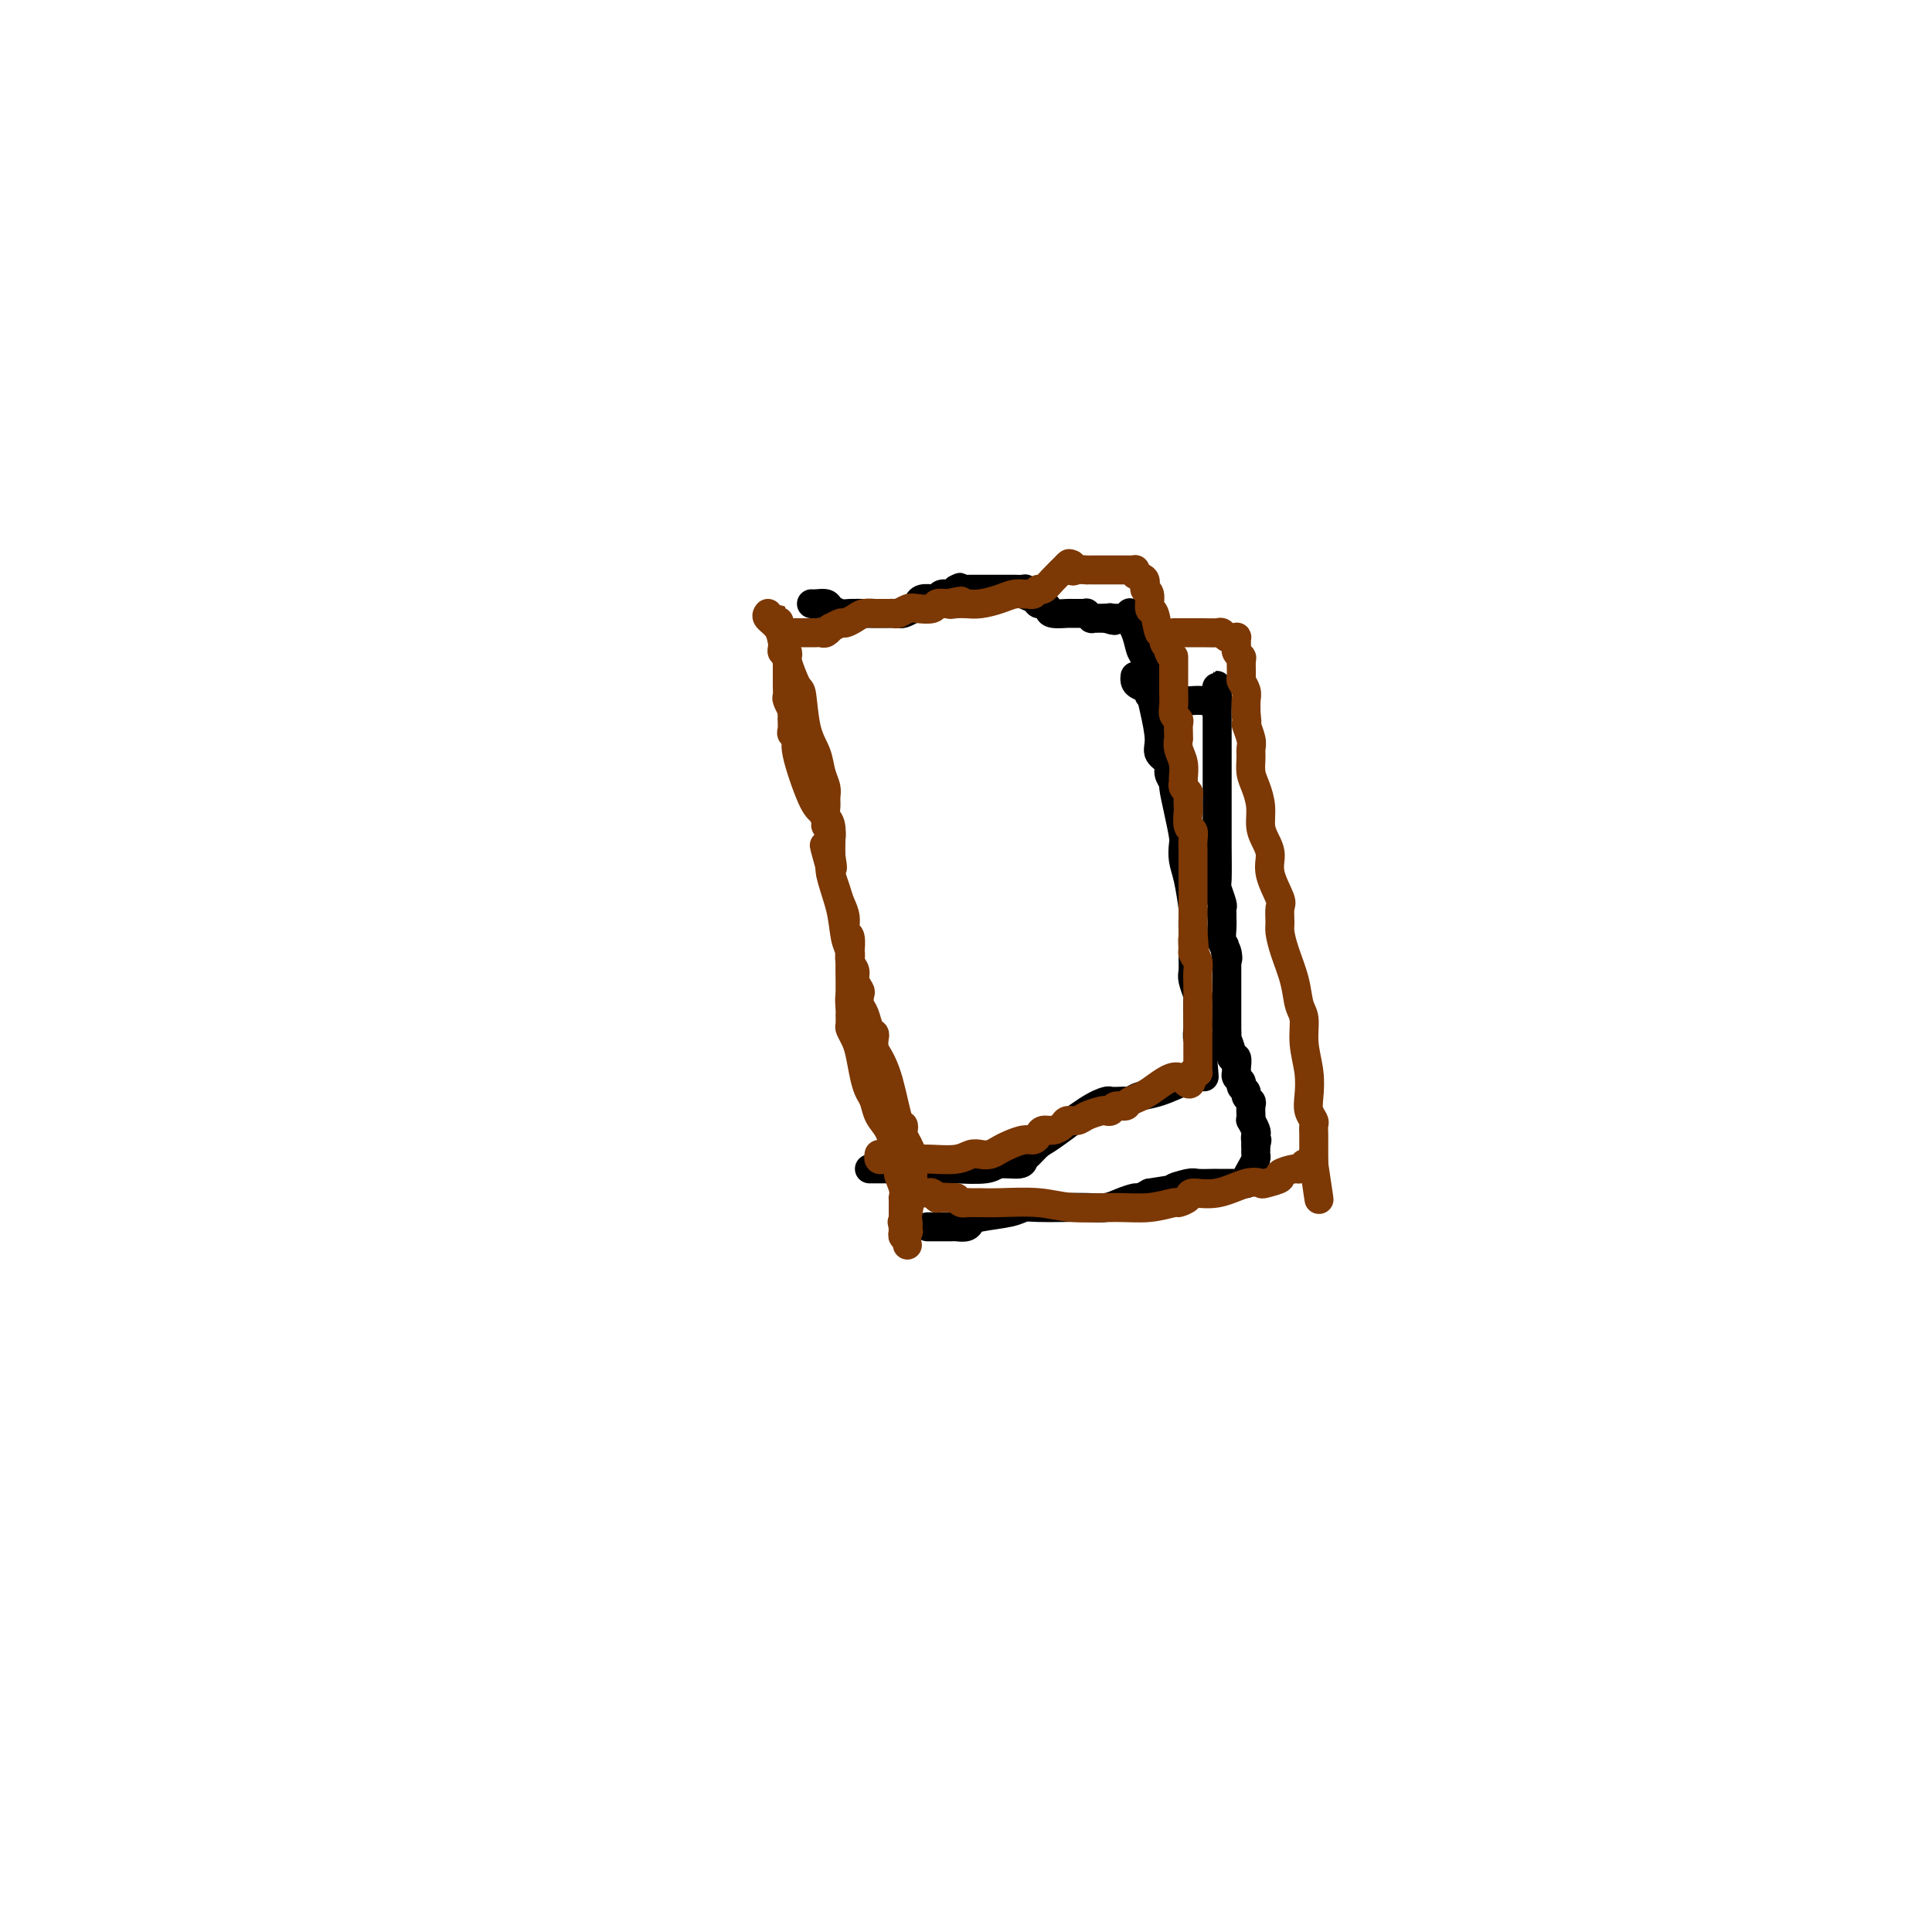 <svg viewBox='0 0 400 400' version='1.1' xmlns='http://www.w3.org/2000/svg' xmlns:xlink='http://www.w3.org/1999/xlink'><g fill='none' stroke='#000000' stroke-width='6' stroke-linecap='round' stroke-linejoin='round'><path d='M168,125c0.213,0.022 0.426,0.044 1,0c0.574,-0.044 1.509,-0.155 2,0c0.491,0.155 0.539,0.578 1,1c0.461,0.422 1.335,0.845 2,1c0.665,0.155 1.120,0.042 2,0c0.880,-0.042 2.187,-0.011 3,0c0.813,0.011 1.134,0.004 2,0c0.866,-0.004 2.277,-0.004 3,0c0.723,0.004 0.757,0.012 1,0c0.243,-0.012 0.694,-0.046 1,0c0.306,0.046 0.468,0.170 1,0c0.532,-0.170 1.434,-0.634 2,-1c0.566,-0.366 0.796,-0.633 1,-1c0.204,-0.367 0.382,-0.834 1,-1c0.618,-0.166 1.675,-0.030 2,0c0.325,0.030 -0.081,-0.047 0,0c0.081,0.047 0.651,0.219 1,0c0.349,-0.219 0.479,-0.828 1,-1c0.521,-0.172 1.435,0.094 2,0c0.565,-0.094 0.783,-0.547 1,-1'/><path d='M198,122c1.655,-0.774 0.294,-0.207 0,0c-0.294,0.207 0.480,0.056 1,0c0.520,-0.056 0.786,-0.015 1,0c0.214,0.015 0.374,0.004 1,0c0.626,-0.004 1.716,-0.001 2,0c0.284,0.001 -0.237,0.000 0,0c0.237,-0.000 1.234,0.000 2,0c0.766,-0.000 1.302,-0.001 2,0c0.698,0.001 1.558,0.003 2,0c0.442,-0.003 0.465,-0.012 1,0c0.535,0.012 1.582,0.046 2,0c0.418,-0.046 0.206,-0.171 0,0c-0.206,0.171 -0.405,0.637 0,1c0.405,0.363 1.416,0.623 2,1c0.584,0.377 0.742,0.872 1,1c0.258,0.128 0.617,-0.109 1,0c0.383,0.109 0.788,0.565 1,1c0.212,0.435 0.229,0.849 1,1c0.771,0.151 2.297,0.039 3,0c0.703,-0.039 0.585,-0.007 1,0c0.415,0.007 1.364,-0.012 2,0c0.636,0.012 0.959,0.056 1,0c0.041,-0.056 -0.200,-0.211 0,0c0.200,0.211 0.842,0.789 1,1c0.158,0.211 -0.169,0.057 0,0c0.169,-0.057 0.834,-0.015 1,0c0.166,0.015 -0.165,0.004 0,0c0.165,-0.004 0.828,-0.001 1,0c0.172,0.001 -0.146,0.000 0,0c0.146,-0.000 0.756,-0.000 1,0c0.244,0.000 0.122,0.000 0,0'/><path d='M229,128c2.852,0.928 1.481,0.249 1,0c-0.481,-0.249 -0.072,-0.067 0,0c0.072,0.067 -0.193,0.018 0,0c0.193,-0.018 0.844,-0.005 1,0c0.156,0.005 -0.182,0.001 0,0c0.182,-0.001 0.885,-0.001 1,0c0.115,0.001 -0.358,0.001 0,0c0.358,-0.001 1.547,-0.004 2,0c0.453,0.004 0.170,0.016 0,0c-0.170,-0.016 -0.228,-0.058 0,0c0.228,0.058 0.741,0.217 1,0c0.259,-0.217 0.265,-0.811 0,-1c-0.265,-0.189 -0.802,0.026 -1,0c-0.198,-0.026 -0.057,-0.293 0,0c0.057,0.293 0.028,1.147 0,2'/><path d='M234,129c1.183,1.206 1.640,3.720 2,5c0.360,1.280 0.623,1.326 1,2c0.377,0.674 0.870,1.976 1,3c0.130,1.024 -0.101,1.769 0,3c0.101,1.231 0.534,2.948 1,5c0.466,2.052 0.966,4.438 1,6c0.034,1.562 -0.398,2.299 0,3c0.398,0.701 1.626,1.365 2,2c0.374,0.635 -0.106,1.242 0,2c0.106,0.758 0.799,1.669 1,2c0.201,0.331 -0.091,0.083 0,1c0.091,0.917 0.563,2.997 1,5c0.437,2.003 0.839,3.927 1,5c0.161,1.073 0.082,1.294 0,2c-0.082,0.706 -0.165,1.898 0,3c0.165,1.102 0.580,2.115 1,4c0.420,1.885 0.844,4.643 1,6c0.156,1.357 0.042,1.312 0,2c-0.042,0.688 -0.012,2.108 0,3c0.012,0.892 0.007,1.255 0,2c-0.007,0.745 -0.016,1.871 0,3c0.016,1.129 0.057,2.261 0,3c-0.057,0.739 -0.211,1.086 0,2c0.211,0.914 0.789,2.394 1,3c0.211,0.606 0.056,0.337 0,1c-0.056,0.663 -0.011,2.256 0,3c0.011,0.744 -0.011,0.639 0,1c0.011,0.361 0.054,1.190 0,2c-0.054,0.810 -0.207,1.603 0,2c0.207,0.397 0.773,0.399 1,1c0.227,0.601 0.113,1.800 0,3'/><path d='M249,219c0.618,7.299 0.164,2.548 0,1c-0.164,-1.548 -0.037,0.109 0,1c0.037,0.891 -0.016,1.016 0,1c0.016,-0.016 0.100,-0.173 0,0c-0.100,0.173 -0.383,0.677 -1,1c-0.617,0.323 -1.566,0.465 -3,1c-1.434,0.535 -3.353,1.464 -5,2c-1.647,0.536 -3.023,0.680 -4,1c-0.977,0.320 -1.556,0.817 -2,1c-0.444,0.183 -0.755,0.052 -1,0c-0.245,-0.052 -0.426,-0.025 -1,0c-0.574,0.025 -1.543,0.047 -2,0c-0.457,-0.047 -0.402,-0.163 -1,0c-0.598,0.163 -1.849,0.607 -4,2c-2.151,1.393 -5.204,3.736 -7,5c-1.796,1.264 -2.337,1.448 -3,2c-0.663,0.552 -1.447,1.472 -2,2c-0.553,0.528 -0.874,0.663 -1,1c-0.126,0.337 -0.056,0.875 -1,1c-0.944,0.125 -2.900,-0.163 -4,0c-1.100,0.163 -1.342,0.776 -3,1c-1.658,0.224 -4.732,0.060 -6,0c-1.268,-0.060 -0.732,-0.016 -1,0c-0.268,0.016 -1.341,0.004 -2,0c-0.659,-0.004 -0.902,-0.001 -1,0c-0.098,0.001 -0.049,0.001 0,0'/><path d='M194,242c-2.821,0.155 -1.375,0.041 -1,0c0.375,-0.041 -0.322,-0.011 -1,0c-0.678,0.011 -1.337,0.003 -2,0c-0.663,-0.003 -1.330,-0.001 -2,0c-0.670,0.001 -1.341,0.000 -2,0c-0.659,-0.000 -1.305,-0.000 -2,0c-0.695,0.000 -1.440,0.000 -2,0c-0.560,-0.000 -0.933,-0.000 -1,0c-0.067,0.000 0.174,0.000 0,0c-0.174,-0.000 -0.764,-0.000 -1,0c-0.236,0.000 -0.118,0.000 0,0'/><path d='M192,254c0.788,0.000 1.577,0.001 2,0c0.423,-0.001 0.481,-0.003 1,0c0.519,0.003 1.500,0.012 2,0c0.500,-0.012 0.518,-0.044 1,0c0.482,0.044 1.427,0.166 2,0c0.573,-0.166 0.774,-0.619 1,-1c0.226,-0.381 0.478,-0.691 2,-1c1.522,-0.309 4.314,-0.619 6,-1c1.686,-0.381 2.265,-0.833 3,-1c0.735,-0.167 1.627,-0.047 3,0c1.373,0.047 3.226,0.023 5,0c1.774,-0.023 3.469,-0.044 5,0c1.531,0.044 2.899,0.153 4,0c1.101,-0.153 1.934,-0.567 3,-1c1.066,-0.433 2.364,-0.886 3,-1c0.636,-0.114 0.610,0.110 1,0c0.390,-0.110 1.195,-0.555 2,-1'/><path d='M238,247c8.087,-1.249 5.304,-0.870 5,-1c-0.304,-0.130 1.869,-0.767 3,-1c1.131,-0.233 1.219,-0.062 2,0c0.781,0.062 2.255,0.017 3,0c0.745,-0.017 0.763,-0.004 1,0c0.237,0.004 0.694,0.001 1,0c0.306,-0.001 0.460,-0.000 1,0c0.540,0.000 1.465,-0.000 2,0c0.535,0.000 0.679,0.001 1,0c0.321,-0.001 0.817,-0.002 1,0c0.183,0.002 0.052,0.009 0,0c-0.052,-0.009 -0.024,-0.034 0,0c0.024,0.034 0.045,0.125 0,0c-0.045,-0.125 -0.156,-0.467 0,-1c0.156,-0.533 0.578,-1.257 1,-2c0.422,-0.743 0.845,-1.506 1,-2c0.155,-0.494 0.041,-0.721 0,-1c-0.041,-0.279 -0.011,-0.611 0,-1c0.011,-0.389 0.003,-0.836 0,-1c-0.003,-0.164 -0.001,-0.044 0,0c0.001,0.044 0.000,0.013 0,0c-0.000,-0.013 -0.000,-0.006 0,0'/><path d='M260,237c0.468,-1.411 0.140,-0.938 0,-1c-0.140,-0.062 -0.090,-0.660 0,-1c0.090,-0.340 0.220,-0.424 0,-1c-0.220,-0.576 -0.790,-1.646 -1,-2c-0.210,-0.354 -0.060,0.007 0,0c0.060,-0.007 0.031,-0.383 0,-1c-0.031,-0.617 -0.065,-1.475 0,-2c0.065,-0.525 0.229,-0.718 0,-1c-0.229,-0.282 -0.850,-0.653 -1,-1c-0.150,-0.347 0.170,-0.671 0,-1c-0.170,-0.329 -0.830,-0.664 -1,-1c-0.170,-0.336 0.152,-0.672 0,-1c-0.152,-0.328 -0.777,-0.648 -1,-1c-0.223,-0.352 -0.045,-0.736 0,-1c0.045,-0.264 -0.044,-0.408 0,-1c0.044,-0.592 0.222,-1.631 0,-2c-0.222,-0.369 -0.844,-0.068 -1,0c-0.156,0.068 0.154,-0.095 0,-1c-0.154,-0.905 -0.773,-2.550 -1,-3c-0.227,-0.450 -0.061,0.296 0,0c0.061,-0.296 0.016,-1.635 0,-2c-0.016,-0.365 -0.004,0.245 0,0c0.004,-0.245 0.001,-1.346 0,-2c-0.001,-0.654 -0.000,-0.860 0,-1c0.000,-0.140 0.000,-0.213 0,-1c-0.000,-0.787 -0.000,-2.286 0,-3c0.000,-0.714 0.000,-0.642 0,-1c-0.000,-0.358 -0.000,-1.148 0,-2c0.000,-0.852 0.000,-1.768 0,-2c-0.000,-0.232 -0.000,0.219 0,0c0.000,-0.219 0.000,-1.110 0,-2'/><path d='M254,199c-0.944,-6.066 -0.306,-2.231 0,-1c0.306,1.231 0.278,-0.142 0,-1c-0.278,-0.858 -0.807,-1.200 -1,-2c-0.193,-0.800 -0.051,-2.058 0,-3c0.051,-0.942 0.010,-1.570 0,-2c-0.010,-0.430 0.011,-0.663 0,-1c-0.011,-0.337 -0.056,-0.776 0,-1c0.056,-0.224 0.211,-0.231 0,-1c-0.211,-0.769 -0.789,-2.301 -1,-3c-0.211,-0.699 -0.057,-0.565 0,-2c0.057,-1.435 0.015,-4.438 0,-7c-0.015,-2.562 -0.004,-4.682 0,-6c0.004,-1.318 0.001,-1.833 0,-3c-0.001,-1.167 -0.000,-2.986 0,-4c0.000,-1.014 0.000,-1.223 0,-2c-0.000,-0.777 -0.000,-2.121 0,-3c0.000,-0.879 0.000,-1.291 0,-2c-0.000,-0.709 -0.000,-1.713 0,-2c0.000,-0.287 0.000,0.143 0,0c-0.000,-0.143 -0.000,-0.861 0,-1c0.000,-0.139 0.000,0.300 0,0c-0.000,-0.300 -0.000,-1.338 0,-2c0.000,-0.662 0.000,-0.947 0,-1c-0.000,-0.053 -0.000,0.126 0,0c0.000,-0.126 0.000,-0.556 0,-1c-0.000,-0.444 -0.000,-0.903 0,-1c0.000,-0.097 0.000,0.166 0,0c-0.000,-0.166 -0.000,-0.762 0,-1c0.000,-0.238 0.000,-0.119 0,0'/><path d='M252,146c-0.238,-8.138 0.166,-1.983 0,0c-0.166,1.983 -0.904,-0.205 -1,-1c-0.096,-0.795 0.450,-0.198 0,0c-0.450,0.198 -1.894,-0.002 -3,0c-1.106,0.002 -1.872,0.208 -3,0c-1.128,-0.208 -2.618,-0.829 -4,-1c-1.382,-0.171 -2.658,0.108 -3,0c-0.342,-0.108 0.248,-0.603 0,-1c-0.248,-0.397 -1.334,-0.695 -2,-1c-0.666,-0.305 -0.910,-0.618 -1,-1c-0.090,-0.382 -0.024,-0.834 0,-1c0.024,-0.166 0.006,-0.045 0,0c-0.006,0.045 -0.002,0.013 0,0c0.002,-0.013 0.001,-0.006 0,0'/></g>
<g fill='none' stroke='#7C3805' stroke-width='6' stroke-linecap='round' stroke-linejoin='round'><path d='M159,127c-0.200,0.265 -0.401,0.531 0,1c0.401,0.469 1.403,1.143 2,2c0.597,0.857 0.789,1.898 1,3c0.211,1.102 0.442,2.265 1,4c0.558,1.735 1.445,4.043 2,5c0.555,0.957 0.780,0.564 1,2c0.220,1.436 0.437,4.702 1,7c0.563,2.298 1.472,3.627 2,5c0.528,1.373 0.676,2.791 1,4c0.324,1.209 0.823,2.209 1,3c0.177,0.791 0.033,1.375 0,2c-0.033,0.625 0.044,1.293 0,2c-0.044,0.707 -0.210,1.453 0,2c0.210,0.547 0.795,0.896 1,2c0.205,1.104 0.030,2.963 0,4c-0.030,1.037 0.087,1.251 0,2c-0.087,0.749 -0.377,2.033 0,4c0.377,1.967 1.422,4.617 2,7c0.578,2.383 0.691,4.501 1,6c0.309,1.499 0.815,2.381 1,3c0.185,0.619 0.050,0.974 0,2c-0.050,1.026 -0.014,2.722 0,4c0.014,1.278 0.007,2.139 0,3'/><path d='M176,206c0.773,6.765 0.206,2.179 0,1c-0.206,-1.179 -0.052,1.049 0,2c0.052,0.951 0.003,0.626 0,1c-0.003,0.374 0.041,1.447 0,2c-0.041,0.553 -0.166,0.585 0,1c0.166,0.415 0.622,1.212 1,2c0.378,0.788 0.678,1.565 1,3c0.322,1.435 0.667,3.527 1,5c0.333,1.473 0.653,2.326 1,3c0.347,0.674 0.720,1.170 1,2c0.280,0.830 0.466,1.994 1,3c0.534,1.006 1.415,1.855 2,3c0.585,1.145 0.874,2.585 1,3c0.126,0.415 0.090,-0.195 0,0c-0.090,0.195 -0.234,1.195 0,2c0.234,0.805 0.847,1.416 1,2c0.153,0.584 -0.155,1.141 0,2c0.155,0.859 0.774,2.019 1,3c0.226,0.981 0.061,1.783 0,2c-0.061,0.217 -0.016,-0.152 0,0c0.016,0.152 0.004,0.825 0,1c-0.004,0.175 -0.001,-0.146 0,0c0.001,0.146 0.000,0.760 0,1c-0.000,0.240 -0.000,0.107 0,0c0.000,-0.107 0.000,-0.187 0,0c-0.000,0.187 -0.000,0.641 0,1c0.000,0.359 0.000,0.622 0,1c-0.000,0.378 -0.000,0.871 0,1c0.000,0.129 0.000,-0.106 0,0c-0.000,0.106 -0.000,0.553 0,1'/><path d='M187,254c1.702,7.421 0.456,1.973 0,0c-0.456,-1.973 -0.123,-0.471 0,0c0.123,0.471 0.037,-0.088 0,0c-0.037,0.088 -0.024,0.823 0,1c0.024,0.177 0.059,-0.205 0,0c-0.059,0.205 -0.212,0.998 0,1c0.212,0.002 0.789,-0.787 1,-1c0.211,-0.213 0.055,0.151 0,0c-0.055,-0.151 -0.011,-0.815 0,-1c0.011,-0.185 -0.011,0.110 0,0c0.011,-0.110 0.056,-0.623 0,-1c-0.056,-0.377 -0.211,-0.616 0,-2c0.211,-1.384 0.789,-3.912 1,-5c0.211,-1.088 0.057,-0.736 0,-1c-0.057,-0.264 -0.015,-1.145 0,-2c0.015,-0.855 0.004,-1.683 0,-2c-0.004,-0.317 -0.001,-0.124 0,0c0.001,0.124 0.000,0.178 0,0c-0.000,-0.178 -0.000,-0.589 0,-1'/><path d='M189,240c0.314,-2.096 0.099,-0.335 0,0c-0.099,0.335 -0.083,-0.754 0,-1c0.083,-0.246 0.232,0.352 0,0c-0.232,-0.352 -0.846,-1.654 -1,-2c-0.154,-0.346 0.153,0.264 0,0c-0.153,-0.264 -0.765,-1.403 -1,-2c-0.235,-0.597 -0.094,-0.653 0,-1c0.094,-0.347 0.141,-0.985 0,-1c-0.141,-0.015 -0.469,0.592 -1,-1c-0.531,-1.592 -1.266,-5.383 -2,-8c-0.734,-2.617 -1.468,-4.061 -2,-5c-0.532,-0.939 -0.863,-1.372 -1,-2c-0.137,-0.628 -0.079,-1.452 0,-2c0.079,-0.548 0.178,-0.819 0,-1c-0.178,-0.181 -0.635,-0.271 -1,-1c-0.365,-0.729 -0.638,-2.096 -1,-3c-0.362,-0.904 -0.814,-1.345 -1,-2c-0.186,-0.655 -0.106,-1.526 0,-2c0.106,-0.474 0.239,-0.552 0,-1c-0.239,-0.448 -0.849,-1.266 -1,-2c-0.151,-0.734 0.157,-1.385 0,-2c-0.157,-0.615 -0.778,-1.196 -1,-2c-0.222,-0.804 -0.045,-1.832 0,-2c0.045,-0.168 -0.044,0.524 0,0c0.044,-0.524 0.219,-2.264 0,-3c-0.219,-0.736 -0.833,-0.467 -1,-1c-0.167,-0.533 0.113,-1.869 0,-3c-0.113,-1.131 -0.618,-2.056 -1,-3c-0.382,-0.944 -0.641,-1.908 -1,-3c-0.359,-1.092 -0.817,-2.312 -1,-3c-0.183,-0.688 -0.092,-0.844 0,-1'/><path d='M172,180c-2.630,-9.417 -0.704,-2.961 0,-1c0.704,1.961 0.185,-0.574 0,-2c-0.185,-1.426 -0.035,-1.743 0,-2c0.035,-0.257 -0.046,-0.454 0,-1c0.046,-0.546 0.218,-1.442 0,-2c-0.218,-0.558 -0.826,-0.780 -1,-1c-0.174,-0.220 0.088,-0.440 0,-1c-0.088,-0.560 -0.525,-1.460 -1,-2c-0.475,-0.540 -0.989,-0.721 -2,-3c-1.011,-2.279 -2.520,-6.657 -3,-9c-0.480,-2.343 0.067,-2.652 0,-3c-0.067,-0.348 -0.750,-0.737 -1,-1c-0.250,-0.263 -0.067,-0.400 0,-1c0.067,-0.600 0.019,-1.661 0,-2c-0.019,-0.339 -0.009,0.046 0,0c0.009,-0.046 0.016,-0.522 0,-1c-0.016,-0.478 -0.057,-0.957 0,-1c0.057,-0.043 0.211,0.350 0,0c-0.211,-0.350 -0.789,-1.442 -1,-2c-0.211,-0.558 -0.057,-0.583 0,-1c0.057,-0.417 0.015,-1.225 0,-2c-0.015,-0.775 -0.004,-1.518 0,-2c0.004,-0.482 0.001,-0.702 0,-1c-0.001,-0.298 0.001,-0.672 0,-1c-0.001,-0.328 -0.004,-0.609 0,-1c0.004,-0.391 0.015,-0.892 0,-1c-0.015,-0.108 -0.057,0.175 0,0c0.057,-0.175 0.211,-0.810 0,-1c-0.211,-0.190 -0.788,0.064 -1,0c-0.212,-0.064 -0.061,-0.447 0,-1c0.061,-0.553 0.030,-1.277 0,-2'/><path d='M162,132c-1.546,-7.365 -0.410,-1.777 0,0c0.410,1.777 0.095,-0.256 0,-1c-0.095,-0.744 0.030,-0.199 0,0c-0.030,0.199 -0.216,0.053 0,0c0.216,-0.053 0.835,-0.014 1,0c0.165,0.014 -0.125,0.004 0,0c0.125,-0.004 0.663,-0.001 1,0c0.337,0.001 0.472,-0.000 1,0c0.528,0.000 1.451,0.001 2,0c0.549,-0.001 0.726,-0.004 1,0c0.274,0.004 0.646,0.016 1,0c0.354,-0.016 0.690,-0.061 1,0c0.310,0.061 0.593,0.227 1,0c0.407,-0.227 0.938,-0.848 1,-1c0.062,-0.152 -0.346,0.166 0,0c0.346,-0.166 1.446,-0.815 2,-1c0.554,-0.185 0.563,0.094 1,0c0.437,-0.094 1.302,-0.561 2,-1c0.698,-0.439 1.230,-0.850 2,-1c0.770,-0.150 1.778,-0.040 2,0c0.222,0.040 -0.344,0.011 0,0c0.344,-0.011 1.597,-0.002 2,0c0.403,0.002 -0.043,-0.003 0,0c0.043,0.003 0.577,0.015 1,0c0.423,-0.015 0.737,-0.055 1,0c0.263,0.055 0.475,0.207 1,0c0.525,-0.207 1.362,-0.774 2,-1c0.638,-0.226 1.078,-0.112 2,0c0.922,0.112 2.325,0.223 3,0c0.675,-0.223 0.621,-0.778 1,-1c0.379,-0.222 1.189,-0.111 2,0'/><path d='M196,125c5.427,-1.083 1.996,-0.290 1,0c-0.996,0.290 0.445,0.079 1,0c0.555,-0.079 0.224,-0.024 0,0c-0.224,0.024 -0.341,0.017 0,0c0.341,-0.017 1.142,-0.043 2,0c0.858,0.043 1.774,0.155 3,0c1.226,-0.155 2.762,-0.576 4,-1c1.238,-0.424 2.177,-0.850 3,-1c0.823,-0.150 1.529,-0.025 2,0c0.471,0.025 0.705,-0.050 1,0c0.295,0.050 0.650,0.227 1,0c0.350,-0.227 0.693,-0.856 1,-1c0.307,-0.144 0.577,0.199 1,0c0.423,-0.199 0.998,-0.938 2,-2c1.002,-1.062 2.429,-2.446 3,-3c0.571,-0.554 0.285,-0.277 0,0'/><path d='M221,117c1.437,-0.702 1.031,0.544 1,1c-0.031,0.456 0.315,0.122 1,0c0.685,-0.122 1.710,-0.033 2,0c0.290,0.033 -0.154,0.009 0,0c0.154,-0.009 0.907,-0.002 2,0c1.093,0.002 2.527,0.001 3,0c0.473,-0.001 -0.014,-0.000 0,0c0.014,0.000 0.529,0.000 1,0c0.471,-0.000 0.897,-0.000 1,0c0.103,0.000 -0.117,0.000 0,0c0.117,-0.000 0.571,-0.000 1,0c0.429,0.000 0.833,0.000 1,0c0.167,-0.000 0.098,-0.001 0,0c-0.098,0.001 -0.224,0.004 0,0c0.224,-0.004 0.800,-0.013 1,0c0.200,0.013 0.024,0.049 0,0c-0.024,-0.049 0.103,-0.184 0,0c-0.103,0.184 -0.435,0.688 0,1c0.435,0.312 1.636,0.433 2,1c0.364,0.567 -0.110,1.579 0,2c0.110,0.421 0.804,0.251 1,1c0.196,0.749 -0.106,2.418 0,3c0.106,0.582 0.621,0.078 1,1c0.379,0.922 0.624,3.269 1,4c0.376,0.731 0.884,-0.155 1,0c0.116,0.155 -0.161,1.349 0,2c0.161,0.651 0.760,0.757 1,1c0.240,0.243 0.120,0.621 0,1'/><path d='M242,135c1.000,2.342 0.999,0.697 1,1c0.001,0.303 0.004,2.554 0,4c-0.004,1.446 -0.015,2.088 0,3c0.015,0.912 0.057,2.093 0,3c-0.057,0.907 -0.211,1.540 0,2c0.211,0.460 0.789,0.749 1,1c0.211,0.251 0.056,0.465 0,1c-0.056,0.535 -0.011,1.392 0,2c0.011,0.608 -0.011,0.968 0,1c0.011,0.032 0.056,-0.265 0,0c-0.056,0.265 -0.212,1.093 0,2c0.212,0.907 0.793,1.892 1,3c0.207,1.108 0.041,2.337 0,3c-0.041,0.663 0.041,0.759 0,1c-0.041,0.241 -0.207,0.626 0,1c0.207,0.374 0.786,0.738 1,1c0.214,0.262 0.061,0.423 0,1c-0.061,0.577 -0.030,1.572 0,2c0.030,0.428 0.061,0.290 0,1c-0.061,0.710 -0.212,2.270 0,3c0.212,0.730 0.789,0.631 1,1c0.211,0.369 0.057,1.208 0,2c-0.057,0.792 -0.015,1.539 0,2c0.015,0.461 0.004,0.637 0,1c-0.004,0.363 -0.001,0.912 0,2c0.001,1.088 0.000,2.715 0,4c-0.000,1.285 -0.000,2.228 0,3c0.000,0.772 0.000,1.372 0,2c-0.000,0.628 -0.000,1.285 0,2c0.000,0.715 0.000,1.490 0,2c-0.000,0.510 -0.000,0.755 0,1'/><path d='M247,193c0.769,9.297 0.192,3.540 0,2c-0.192,-1.540 0.001,1.138 0,2c-0.001,0.862 -0.196,-0.092 0,0c0.196,0.092 0.785,1.229 1,2c0.215,0.771 0.058,1.176 0,2c-0.058,0.824 -0.015,2.067 0,3c0.015,0.933 0.004,1.556 0,2c-0.004,0.444 -0.001,0.711 0,1c0.001,0.289 0.000,0.602 0,1c-0.000,0.398 -0.000,0.883 0,1c0.000,0.117 0.000,-0.133 0,0c-0.000,0.133 -0.000,0.649 0,1c0.000,0.351 0.000,0.536 0,1c-0.000,0.464 -0.000,1.207 0,2c0.000,0.793 0.000,1.637 0,2c-0.000,0.363 -0.000,0.244 0,0c0.000,-0.244 0.000,-0.613 0,0c-0.000,0.613 -0.000,2.206 0,3c0.000,0.794 0.001,0.787 0,1c-0.001,0.213 -0.003,0.645 0,1c0.003,0.355 0.011,0.631 0,1c-0.011,0.369 -0.041,0.830 0,1c0.041,0.170 0.155,0.049 0,0c-0.155,-0.049 -0.577,-0.024 -1,0'/><path d='M247,222c-0.378,4.559 -1.323,1.455 -3,1c-1.677,-0.455 -4.084,1.738 -6,3c-1.916,1.262 -3.340,1.592 -4,2c-0.660,0.408 -0.556,0.893 -1,1c-0.444,0.107 -1.435,-0.165 -2,0c-0.565,0.165 -0.703,0.766 -1,1c-0.297,0.234 -0.752,0.100 -1,0c-0.248,-0.100 -0.289,-0.168 -1,0c-0.711,0.168 -2.091,0.571 -3,1c-0.909,0.429 -1.346,0.885 -2,1c-0.654,0.115 -1.523,-0.110 -2,0c-0.477,0.110 -0.561,0.555 -1,1c-0.439,0.445 -1.233,0.889 -2,1c-0.767,0.111 -1.508,-0.111 -2,0c-0.492,0.111 -0.737,0.554 -1,1c-0.263,0.446 -0.546,0.894 -1,1c-0.454,0.106 -1.080,-0.129 -2,0c-0.920,0.129 -2.133,0.622 -3,1c-0.867,0.378 -1.388,0.641 -2,1c-0.612,0.359 -1.315,0.814 -2,1c-0.685,0.186 -1.352,0.102 -2,0c-0.648,-0.102 -1.276,-0.224 -2,0c-0.724,0.224 -1.543,0.792 -3,1c-1.457,0.208 -3.552,0.056 -5,0c-1.448,-0.056 -2.248,-0.015 -3,0c-0.752,0.015 -1.456,0.004 -2,0c-0.544,-0.004 -0.929,-0.001 -1,0c-0.071,0.001 0.173,0.000 0,0c-0.173,-0.000 -0.764,-0.000 -1,0c-0.236,0.000 -0.118,0.000 0,0'/><path d='M186,240c-3.167,0.155 -1.584,0.042 -1,0c0.584,-0.042 0.168,-0.011 0,0c-0.168,0.011 -0.087,0.004 0,0c0.087,-0.004 0.181,-0.005 0,0c-0.181,0.005 -0.637,0.015 -1,0c-0.363,-0.015 -0.633,-0.056 -1,0c-0.367,0.056 -0.829,0.207 -1,0c-0.171,-0.207 -0.049,-0.774 0,-1c0.049,-0.226 0.024,-0.113 0,0'/><path d='M243,131c0.477,0.002 0.954,0.004 2,0c1.046,-0.004 2.661,-0.015 4,0c1.339,0.015 2.401,0.057 3,0c0.599,-0.057 0.735,-0.212 1,0c0.265,0.212 0.659,0.793 1,1c0.341,0.207 0.627,0.040 1,0c0.373,-0.040 0.832,0.045 1,0c0.168,-0.045 0.045,-0.222 0,0c-0.045,0.222 -0.012,0.843 0,1c0.012,0.157 0.002,-0.151 0,0c-0.002,0.151 0.003,0.762 0,1c-0.003,0.238 -0.015,0.103 0,0c0.015,-0.103 0.057,-0.175 0,0c-0.057,0.175 -0.212,0.595 0,1c0.212,0.405 0.793,0.794 1,1c0.207,0.206 0.041,0.228 0,1c-0.041,0.772 0.041,2.292 0,3c-0.041,0.708 -0.207,0.602 0,1c0.207,0.398 0.786,1.299 1,2c0.214,0.701 0.061,1.200 0,2c-0.061,0.800 -0.031,1.900 0,3'/><path d='M258,148c0.403,2.773 -0.089,1.705 0,2c0.089,0.295 0.759,1.954 1,3c0.241,1.046 0.055,1.479 0,2c-0.055,0.521 0.023,1.129 0,2c-0.023,0.871 -0.147,2.004 0,3c0.147,0.996 0.566,1.855 1,3c0.434,1.145 0.885,2.576 1,4c0.115,1.424 -0.105,2.840 0,4c0.105,1.160 0.536,2.063 1,3c0.464,0.937 0.962,1.907 1,3c0.038,1.093 -0.383,2.308 0,4c0.383,1.692 1.569,3.861 2,5c0.431,1.139 0.108,1.248 0,2c-0.108,0.752 -0.002,2.148 0,3c0.002,0.852 -0.101,1.160 0,2c0.101,0.840 0.404,2.211 1,4c0.596,1.789 1.484,3.996 2,6c0.516,2.004 0.660,3.803 1,5c0.340,1.197 0.875,1.790 1,3c0.125,1.210 -0.159,3.035 0,5c0.159,1.965 0.761,4.070 1,6c0.239,1.930 0.117,3.686 0,5c-0.117,1.314 -0.227,2.188 0,3c0.227,0.812 0.793,1.562 1,2c0.207,0.438 0.055,0.563 0,1c-0.055,0.437 -0.015,1.186 0,2c0.015,0.814 0.004,1.693 0,2c-0.004,0.307 -0.001,0.041 0,0c0.001,-0.041 0.000,0.143 0,1c-0.000,0.857 -0.000,2.388 0,3c0.000,0.612 0.000,0.306 0,0'/><path d='M272,241c2.154,14.387 0.540,3.854 0,0c-0.540,-3.854 -0.005,-1.029 0,0c0.005,1.029 -0.521,0.261 -1,0c-0.479,-0.261 -0.911,-0.014 -1,0c-0.089,0.014 0.165,-0.204 0,0c-0.165,0.204 -0.749,0.829 -1,1c-0.251,0.171 -0.171,-0.111 -1,0c-0.829,0.111 -2.569,0.616 -3,1c-0.431,0.384 0.445,0.646 0,1c-0.445,0.354 -2.211,0.798 -3,1c-0.789,0.202 -0.602,0.162 -1,0c-0.398,-0.162 -1.382,-0.446 -3,0c-1.618,0.446 -3.869,1.621 -6,2c-2.131,0.379 -4.140,-0.038 -5,0c-0.860,0.038 -0.571,0.532 -1,1c-0.429,0.468 -1.576,0.911 -2,1c-0.424,0.089 -0.126,-0.176 -1,0c-0.874,0.176 -2.922,0.793 -5,1c-2.078,0.207 -4.186,0.003 -7,0c-2.814,-0.003 -6.333,0.195 -9,0c-2.667,-0.195 -4.483,-0.784 -7,-1c-2.517,-0.216 -5.735,-0.058 -8,0c-2.265,0.058 -3.577,0.015 -4,0c-0.423,-0.015 0.041,-0.003 0,0c-0.041,0.003 -0.588,-0.002 -1,0c-0.412,0.002 -0.688,0.011 -1,0c-0.312,-0.011 -0.661,-0.041 -1,0c-0.339,0.041 -0.668,0.155 -1,0c-0.332,-0.155 -0.666,-0.577 -1,-1'/><path d='M198,248c-6.366,-0.309 -2.279,-0.082 -1,0c1.279,0.082 -0.248,0.018 -1,0c-0.752,-0.018 -0.727,0.009 -1,0c-0.273,-0.009 -0.844,-0.055 -1,0c-0.156,0.055 0.103,0.211 0,0c-0.103,-0.211 -0.568,-0.789 -1,-1c-0.432,-0.211 -0.833,-0.057 -1,0c-0.167,0.057 -0.101,0.015 0,0c0.101,-0.015 0.237,-0.004 0,0c-0.237,0.004 -0.847,0.001 -1,0c-0.153,-0.001 0.151,-0.000 0,0c-0.151,0.000 -0.757,0.000 -1,0c-0.243,-0.000 -0.121,-0.000 0,0'/></g>
</svg>